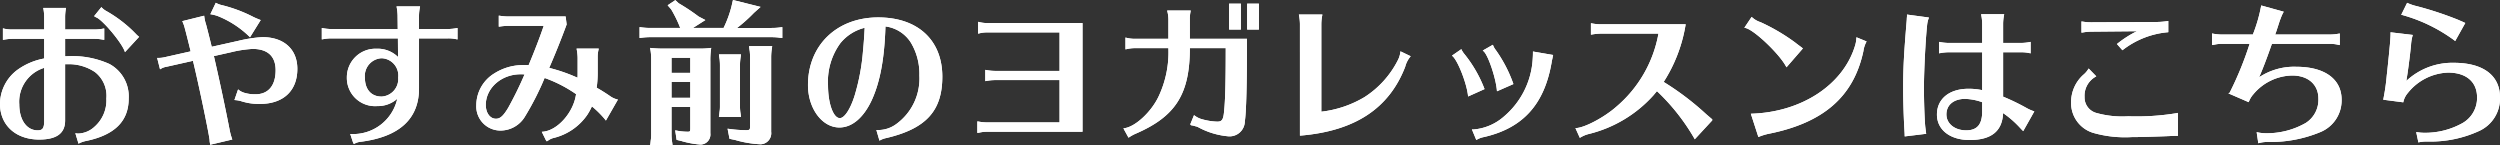 <svg xmlns="http://www.w3.org/2000/svg" viewBox="0 0 359.947 20.905"><rect x="0" y="0" width="359.947" height="20.905" fill="#333333" stroke="none"/><defs><style>.cls-1{fill:#fff;}</style></defs><g id="レイヤー_2" data-name="レイヤー 2"><g id="レイヤー_1-2" data-name="レイヤー 1"><path class="cls-1" d="M10.847,19.177l.165.033a1.199,1.199,0,0,0,.256.021h.01a3.626,3.626,0,0,0,2.334-.988,5.051,5.051,0,0,0,1.703-4.06,4.317,4.317,0,0,0-1.652-3.813,6.722,6.722,0,0,0-3.968-1.126H9.376V17.35c0,1.844-1.221,2.741-3.731,2.741C2.269,20.091,0,18.025,0,14.952a6.159,6.159,0,0,1,2.481-4.875A9.489,9.489,0,0,1,6.359,8.424V5.591H1.729a7.115,7.115,0,0,0-1.194.13L.419,5.74V4.075l.132.044A4.985,4.985,0,0,0,1.729,4.246H6.359v-1.77a6.564,6.564,0,0,0-.109-1.216L6.231,1.144H9.504l-.02.117A6.737,6.737,0,0,0,9.376,2.476v1.77h4.3a6.325,6.325,0,0,0,1.216-.13l.117-.02V5.741l-.118-.02a6.496,6.496,0,0,0-1.214-.13H9.376V8.097h.318A13.002,13.002,0,0,1,15.747,9.209a5.302,5.302,0,0,1,2.782,4.973c0,3.24-1.991,5.236-6.086,6.104A3.903,3.903,0,0,0,11.416,20.627l-.109.063ZM6.359,9.771a5.102,5.102,0,0,0-3.584,5.248c0,2.243,1.065,3.75,2.65,3.75.707,0,.934-.323.934-1.331ZM17.939,7.351c-.468-1.277-3.174-4.495-4.079-4.848a1.28,1.28,0,0,1-.217-.12l-.09-.061L14.6,1.02l.078.094a2.878,2.878,0,0,0,.718.525,18.866,18.866,0,0,1,3.764,2.834l.354.358a3.708,3.708,0,0,0,.425.402l.092.066L17.995,7.505Z"/><path class="cls-1" d="M10.847,19.177l.165.033a1.199,1.199,0,0,0,.256.021h.01a3.626,3.626,0,0,0,2.334-.988,5.051,5.051,0,0,0,1.703-4.06,4.317,4.317,0,0,0-1.652-3.813,6.722,6.722,0,0,0-3.968-1.126H9.376V17.35c0,1.844-1.221,2.741-3.731,2.741C2.269,20.091,0,18.025,0,14.952a6.159,6.159,0,0,1,2.481-4.875A9.489,9.489,0,0,1,6.359,8.424V5.591H1.729a7.115,7.115,0,0,0-1.194.13L.419,5.74V4.075l.132.044A4.985,4.985,0,0,0,1.729,4.246H6.359v-1.77a6.564,6.564,0,0,0-.109-1.216L6.231,1.144H9.504l-.02.117A6.737,6.737,0,0,0,9.376,2.476v1.77h4.3a6.325,6.325,0,0,0,1.216-.13l.117-.02V5.741l-.118-.02a6.496,6.496,0,0,0-1.214-.13H9.376V8.097h.318A13.002,13.002,0,0,1,15.747,9.209a5.302,5.302,0,0,1,2.782,4.973c0,3.24-1.991,5.236-6.086,6.104A3.903,3.903,0,0,0,11.416,20.627l-.109.063ZM6.359,9.771a5.102,5.102,0,0,0-3.584,5.248c0,2.243,1.065,3.75,2.65,3.75.707,0,.934-.323.934-1.331ZM17.939,7.351c-.468-1.277-3.174-4.495-4.079-4.848a1.28,1.28,0,0,1-.217-.12l-.09-.061L14.6,1.02l.078.094a2.878,2.878,0,0,0,.718.525,18.866,18.866,0,0,1,3.764,2.834l.354.358a3.708,3.708,0,0,0,.425.402l.092.066L17.995,7.505Z"/><path class="cls-1" d="M30.245,20.651l-.004.009a2.049,2.049,0,0,1-.062-.507c-.153-1.204-1.529-7.829-2.394-11.396l-3.821.858a2.108,2.108,0,0,0-.808.298L23.041,9.978,22.626,8.339h.128a3.604,3.604,0,0,0,.877-.085L27.451,7.396c-.291-1.183-.726-2.924-.833-3.285a5.235,5.235,0,0,0-.325-.954l-.046-.108.113-.032,3.035-.753.015.111a5.753,5.753,0,0,0,.26,1.149c.217.822.474,1.83.814,3.212l3.844-.858a19.369,19.369,0,0,1,3.454-.531c3.102,0,5.029,1.75,5.029,4.567,0,3.162-2.02,5.05-5.403,5.05a8.326,8.326,0,0,1-2.627-.379,3.926,3.926,0,0,0-.905-.171l-.123-.015.527-1.529.111.091a2.378,2.378,0,0,0,.867.422,5.226,5.226,0,0,0,1.534.193c1.838,0,2.892-1.263,2.892-3.464,0-2.007-1.145-3.068-3.311-3.068a16.521,16.521,0,0,0-3.036.459l-2.542.572c.825,3.58,1.637,7.386,2.289,10.731a8.111,8.111,0,0,0,.325,1.17l.043.107-3.207.759ZM35.907,5.275a13.892,13.892,0,0,0-4.521-2.948,5.175,5.175,0,0,0-.969-.258l-.133-.02L31.07.4l.093.052A3.203,3.203,0,0,0,32,.752a20.783,20.783,0,0,1,4.466,1.681c.065.042.698.318.954.411l.116.042-1.54,2.478Z"/><path class="cls-1" d="M30.245,20.651l-.004.009a2.049,2.049,0,0,1-.062-.507c-.153-1.204-1.529-7.829-2.394-11.396l-3.821.858a2.108,2.108,0,0,0-.808.298L23.041,9.978,22.626,8.339h.128a3.604,3.604,0,0,0,.877-.085L27.451,7.396c-.291-1.183-.726-2.924-.833-3.285a5.235,5.235,0,0,0-.325-.954l-.046-.108.113-.032,3.035-.753.015.111a5.753,5.753,0,0,0,.26,1.149c.217.822.474,1.83.814,3.212l3.844-.858a19.369,19.369,0,0,1,3.454-.531c3.102,0,5.029,1.75,5.029,4.567,0,3.162-2.02,5.05-5.403,5.05a8.326,8.326,0,0,1-2.627-.379,3.926,3.926,0,0,0-.905-.171l-.123-.015.527-1.529.111.091a2.378,2.378,0,0,0,.867.422,5.226,5.226,0,0,0,1.534.193c1.838,0,2.892-1.263,2.892-3.464,0-2.007-1.145-3.068-3.311-3.068a16.521,16.521,0,0,0-3.036.459l-2.542.572c.825,3.58,1.637,7.386,2.289,10.731a8.111,8.111,0,0,0,.325,1.17l.043.107-3.207.759ZM35.907,5.275a13.892,13.892,0,0,0-4.521-2.948,5.175,5.175,0,0,0-.969-.258l-.133-.02L31.07.4l.093.052A3.203,3.203,0,0,0,32,.752a20.783,20.783,0,0,1,4.466,1.681c.065.042.698.318.954.411l.116.042-1.54,2.478Z"/><path class="cls-1" d="M50.87,20.638l-.439-1.34.137-.001a6.502,6.502,0,0,0,6.634-5.081,4.187,4.187,0,0,1-2.893,1.056,4.06,4.06,0,0,1-4.37-4.105,4.124,4.124,0,0,1,4.281-4.149,4.169,4.169,0,0,1,3.089,1.191l-.019-2.685H47.665a7.015,7.015,0,0,0-1.216.13l-.117.02V4.028l.118.022a6.754,6.754,0,0,0,1.214.131h9.602l-.021-1.923a6.672,6.672,0,0,0-.13-1.217l-.02-.117h3.385l-.022.119a6.444,6.444,0,0,0-.131,1.214V4.181H64.541a6.832,6.832,0,0,0,1.214-.131l.117-.021V5.678l-.12-.024a5.265,5.265,0,0,0-1.212-.13H60.328v7.095c.045,4.466-2.797,7.091-8.448,7.8a2.129,2.129,0,0,0-.807.255l-.096.033ZM54.948,8.385A2.542,2.542,0,0,0,52.539,11.189c0,1.676.914,2.716,2.386,2.716A2.532,2.532,0,0,0,57.334,11.167,2.493,2.493,0,0,0,54.948,8.385Z"/><path class="cls-1" d="M50.87,20.638l-.439-1.34.137-.001a6.502,6.502,0,0,0,6.634-5.081,4.187,4.187,0,0,1-2.893,1.056,4.06,4.06,0,0,1-4.37-4.105,4.124,4.124,0,0,1,4.281-4.149,4.169,4.169,0,0,1,3.089,1.191l-.019-2.685H47.665a7.015,7.015,0,0,0-1.216.13l-.117.02V4.028l.118.022a6.754,6.754,0,0,0,1.214.131h9.602l-.021-1.923a6.672,6.672,0,0,0-.13-1.217l-.02-.117h3.385l-.022.119a6.444,6.444,0,0,0-.131,1.214V4.181H64.541a6.832,6.832,0,0,0,1.214-.131l.117-.021V5.678l-.12-.024a5.265,5.265,0,0,0-1.212-.13H60.328v7.095c.045,4.466-2.797,7.091-8.448,7.8a2.129,2.129,0,0,0-.807.255l-.096.033ZM54.948,8.385A2.542,2.542,0,0,0,52.539,11.189c0,1.676.914,2.716,2.386,2.716A2.532,2.532,0,0,0,57.334,11.167,2.493,2.493,0,0,0,54.948,8.385Z"/><path class="cls-1" d="M78.644,20.277l-.637-1.298.147-.012c2.125-.171,4.435-2.794,4.786-5.418a19.257,19.257,0,0,0-4.524-2.325,40.277,40.277,0,0,1-2.812,5.524A4.107,4.107,0,0,1,72.177,18.793a3.475,3.475,0,0,1-3.599-3.665,5.382,5.382,0,0,1,2.621-4.574,7.689,7.689,0,0,1,4.209-1.182h.707c.863-2.062,1.612-4.011,2.172-5.652H73.321a8.521,8.521,0,0,0-1.395.108l-.113.015V2.25l.114.016a8.427,8.427,0,0,0,1.394.109h8.12L81.583,3.521c-.796,2.164-1.662,4.308-2.51,6.255a23.889,23.889,0,0,1,4.08,1.419c.014-.264.014-.341.014-.886V8.329a6.657,6.657,0,0,0-.13-1.213l-.021-.118h3.192l-.026.121a4.522,4.522,0,0,0-.129,1.167v2.024a15.704,15.704,0,0,1-.145,2.322c.651.354,1.439.866,1.928,1.204a2.954,2.954,0,0,0,.998.469l.134.029L87.237,17.358l-.091-.125a14.504,14.504,0,0,0-1.924-1.92,8.469,8.469,0,0,1-.705,1.279,8.246,8.246,0,0,1-4.832,3.276,2.197,2.197,0,0,0-.722.339.793.793,0,0,0-.124.075l-.096.067Zm-3.694-9.582c-2.76,0-5.005,1.979-5.005,4.411,0,1.153.615,1.991,1.462,1.991.608,0,1.053-.399,1.763-1.58a52.02,52.02,0,0,0,2.357-4.808C75.286,10.695,75.134,10.695,74.95,10.695Z"/><path class="cls-1" d="M78.644,20.277l-.637-1.298.147-.012c2.125-.171,4.435-2.794,4.786-5.418a19.257,19.257,0,0,0-4.524-2.325,40.277,40.277,0,0,1-2.812,5.524A4.107,4.107,0,0,1,72.177,18.793a3.475,3.475,0,0,1-3.599-3.665,5.382,5.382,0,0,1,2.621-4.574,7.689,7.689,0,0,1,4.209-1.182h.707c.863-2.062,1.612-4.011,2.172-5.652H73.321a8.521,8.521,0,0,0-1.395.108l-.113.015V2.25l.114.016a8.427,8.427,0,0,0,1.394.109h8.12L81.583,3.521c-.796,2.164-1.662,4.308-2.51,6.255a23.889,23.889,0,0,1,4.08,1.419c.014-.264.014-.341.014-.886V8.329a6.657,6.657,0,0,0-.13-1.213l-.021-.118h3.192l-.026.121a4.522,4.522,0,0,0-.129,1.167v2.024a15.704,15.704,0,0,1-.145,2.322c.651.354,1.439.866,1.928,1.204a2.954,2.954,0,0,0,.998.469l.134.029L87.237,17.358l-.091-.125a14.504,14.504,0,0,0-1.924-1.92,8.469,8.469,0,0,1-.705,1.279,8.246,8.246,0,0,1-4.832,3.276,2.197,2.197,0,0,0-.722.339.793.793,0,0,0-.124.075l-.096.067Zm-3.694-9.582c-2.76,0-5.005,1.979-5.005,4.411,0,1.153.615,1.991,1.462,1.991.608,0,1.053-.399,1.763-1.58a52.02,52.02,0,0,0,2.357-4.808C75.286,10.695,75.134,10.695,74.95,10.695Z"/><path class="cls-1" d="M93.603,20.905l.045-.229.042-.431a5.474,5.474,0,0,0,.066-.892V8.593a8.148,8.148,0,0,0-.13-1.567l-.022-.129.13.013a15.179,15.179,0,0,0,1.816.087H100.479a11.669,11.669,0,0,0,1.792-.087l.129-.016-.018.128a11.211,11.211,0,0,0-.108,1.812V19.176a1.451,1.451,0,0,1-1.399,1.64,13.129,13.129,0,0,1-2.756-.51l-.699-.168-.207-1.371.137.024a8.585,8.585,0,0,0,1.633.175c.36,0,.406-.019.406-.516V15.404h-2.704V19.353a6.772,6.772,0,0,0,.089,1.106l.056.446ZM99.389,14.082V11.796h-2.704V14.082Zm0-3.587V8.319h-2.704v2.176Zm10.112,10.277a15.547,15.547,0,0,1-3.657-.619l-.808-.167-.281-1.457.138.019a18.237,18.237,0,0,0,2.517.196c.517,0,.583-.06.583-.538V8.197c0-.294-.021-.549-.042-.801l-.067-.437-.034-.314h3.327l-.041.32a7.76,7.76,0,0,0-.104,1.232V18.979A1.587,1.587,0,0,1,109.5,20.772ZM103.504,16.834l.045-.229.042-.431a5.115,5.115,0,0,0,.066-.893V9.385c0-.306-.021-.566-.043-.828l-.065-.411-.034-.314h3.173l-.037.283a7.939,7.939,0,0,0-.109,1.269v5.896a6.742,6.742,0,0,0,.092,1.138l.054.414ZM92.084,3.902l.113.015a9.563,9.563,0,0,0,1.439.109h4.305A17.867,17.867,0,0,0,96.632,1.342L96.126.762l1.107-.746L97.709.467a28.935,28.935,0,0,1,2.875,1.909l.974.51L99.766,4.026h4.413A16.135,16.135,0,0,0,105.311.957L105.531,0l3.979.995-.956.852a21.909,21.909,0,0,1-2.438,2.18h4.968a8.762,8.762,0,0,0,1.438-.109l.114-.016V5.469l-.352-.033-.312-.044c-.234-.021-.518-.043-.888-.043H93.636a9.264,9.264,0,0,0-1.44.109l-.112.014Z"/><path class="cls-1" d="M93.603,20.905l.045-.229.042-.431a5.474,5.474,0,0,0,.066-.892V8.593a8.148,8.148,0,0,0-.13-1.567l-.022-.129.13.013a15.179,15.179,0,0,0,1.816.087H100.479a11.669,11.669,0,0,0,1.792-.087l.129-.016-.018.128a11.211,11.211,0,0,0-.108,1.812V19.176a1.451,1.451,0,0,1-1.399,1.64,13.129,13.129,0,0,1-2.756-.51l-.699-.168-.207-1.371.137.024a8.585,8.585,0,0,0,1.633.175c.36,0,.406-.019.406-.516V15.404h-2.704V19.353a6.772,6.772,0,0,0,.089,1.106l.056.446ZM99.389,14.082V11.796h-2.704V14.082Zm0-3.587V8.319h-2.704v2.176Zm10.112,10.277a15.547,15.547,0,0,1-3.657-.619l-.808-.167-.281-1.457.138.019a18.237,18.237,0,0,0,2.517.196c.517,0,.583-.06.583-.538V8.197c0-.294-.021-.549-.042-.801l-.067-.437-.034-.314h3.327l-.041.32a7.76,7.76,0,0,0-.104,1.232V18.979A1.587,1.587,0,0,1,109.5,20.772ZM103.504,16.834l.045-.229.042-.431a5.115,5.115,0,0,0,.066-.893V9.385c0-.306-.021-.566-.043-.828l-.065-.411-.034-.314h3.173l-.037.283a7.939,7.939,0,0,0-.109,1.269v5.896a6.742,6.742,0,0,0,.092,1.138l.054.414ZM92.084,3.902l.113.015a9.563,9.563,0,0,0,1.439.109h4.305A17.867,17.867,0,0,0,96.632,1.342L96.126.762l1.107-.746L97.709.467a28.935,28.935,0,0,1,2.875,1.909l.974.51L99.766,4.026h4.413A16.135,16.135,0,0,0,105.311.957L105.531,0l3.979.995-.956.852a21.909,21.909,0,0,1-2.438,2.18h4.968a8.762,8.762,0,0,0,1.438-.109l.114-.016V5.469l-.352-.033-.312-.044c-.234-.021-.518-.043-.888-.043H93.636a9.264,9.264,0,0,0-1.44.109l-.112.014Z"/><path class="cls-1" d="M126.179,18.725h.133a4.412,4.412,0,0,0,2.761-.885,8.091,8.091,0,0,0,3.299-6.958,8.747,8.747,0,0,0-1.237-4.763,5.097,5.097,0,0,0-3.648-2.313c-.142,4.631-.773,8.014-1.986,10.639-1.182,2.521-2.832,3.909-4.646,3.909-2.494,0-4.523-2.74-4.523-6.107,0-5.733,4.158-9.738,10.112-9.738,5.694,0,9.231,3.268,9.231,8.528,0,4.917-2.33,7.476-8.042,8.833a3.074,3.074,0,0,0-.895.318l-.111.067ZM124.493,4.002a6.522,6.522,0,0,0-3.495,2.212,9.364,9.364,0,0,0-1.781,6.075c0,2.602.764,4.718,1.704,4.718.673,0,1.537-1.333,2.149-3.317a30.404,30.404,0,0,0,1.184-6.36C124.355,6.394,124.474,4.619,124.493,4.002Z"/><path class="cls-1" d="M126.179,18.725h.133a4.412,4.412,0,0,0,2.761-.885,8.091,8.091,0,0,0,3.299-6.958,8.747,8.747,0,0,0-1.237-4.763,5.097,5.097,0,0,0-3.648-2.313c-.142,4.631-.773,8.014-1.986,10.639-1.182,2.521-2.832,3.909-4.646,3.909-2.494,0-4.523-2.74-4.523-6.107,0-5.733,4.158-9.738,10.112-9.738,5.694,0,9.231,3.268,9.231,8.528,0,4.917-2.33,7.476-8.042,8.833a3.074,3.074,0,0,0-.895.318l-.111.067ZM124.493,4.002a6.522,6.522,0,0,0-3.495,2.212,9.364,9.364,0,0,0-1.781,6.075c0,2.602.764,4.718,1.704,4.718.673,0,1.537-1.333,2.149-3.317a30.404,30.404,0,0,0,1.184-6.36C124.355,6.394,124.474,4.619,124.493,4.002Z"/><path class="cls-1" d="M140.718,17.473l.118.021a6.846,6.846,0,0,0,1.214.13h10.505V11.531h-9.339a6.985,6.985,0,0,0-1.238.131l-.117.02V10.058l.118.021a6.828,6.828,0,0,0,1.237.13h9.339V4.667h-10.396a4.35,4.35,0,0,0-1.208.15l-.124.031v-1.708l.125.031a4.829,4.829,0,0,0,1.208.151h13.698V18.969H142.05a4.761,4.761,0,0,0-1.028.12l-.305.053Z"/><path class="cls-1" d="M140.718,17.473l.118.021a6.846,6.846,0,0,0,1.214.13h10.505V11.531h-9.339a6.985,6.985,0,0,0-1.238.131l-.117.02V10.058l.118.021a6.828,6.828,0,0,0,1.237.13h9.339V4.667h-10.396a4.35,4.35,0,0,0-1.208.15l-.124.031v-1.708l.125.031a4.829,4.829,0,0,0,1.208.151h13.698V18.969H142.05a4.761,4.761,0,0,0-1.028.12l-.305.053Z"/><path class="cls-1" d="M161.746,18.48l.144-.02c1.59-.217,3.898-2.37,4.939-4.607a14.91,14.91,0,0,0,1.397-6.921h-4.849a5.262,5.262,0,0,0-1.213.152l-.12.024V5.405l.125.033a4.736,4.736,0,0,0,1.207.151h4.85V2.85a4.849,4.849,0,0,0-.151-1.209l-.029-.123h3.396l-.025.121a5.545,5.545,0,0,0-.107,1.212V5.589H179.54V5.689c0,6.418-.107,10.487-.309,11.765a2.199,2.199,0,0,1-2.343,2.175,11.113,11.113,0,0,1-4.402-1.331,1.023,1.023,0,0,0-.299-.101l-.11-.032c-.092-.028-.172-.052-.403-.102a.644.644,0,0,0-.155-.019l-.082-.042-.055-.118.53-1.301.102.066a3.043,3.043,0,0,0,.894.471,9.112,9.112,0,0,0,2.33.394c.653,0,.89-.206,1-1.427.173-1.615.241-4.186.242-9.155h-5.168c.001,6.588-2.033,9.811-7.74,12.291a5.778,5.778,0,0,0-.996.542l-.091.061ZM179.561,4.248V.527h1.696V4.248Zm-2.597,0V.527h1.696V4.248Z"/><path class="cls-1" d="M161.746,18.48l.144-.02c1.59-.217,3.898-2.37,4.939-4.607a14.91,14.91,0,0,0,1.397-6.921h-4.849a5.262,5.262,0,0,0-1.213.152l-.12.024V5.405l.125.033a4.736,4.736,0,0,0,1.207.151h4.85V2.85a4.849,4.849,0,0,0-.151-1.209l-.029-.123h3.396l-.025.121a5.545,5.545,0,0,0-.107,1.212V5.589H179.54V5.689c0,6.418-.107,10.487-.309,11.765a2.199,2.199,0,0,1-2.343,2.175,11.113,11.113,0,0,1-4.402-1.331,1.023,1.023,0,0,0-.299-.101l-.11-.032c-.092-.028-.172-.052-.403-.102a.644.644,0,0,0-.155-.019l-.082-.042-.055-.118.53-1.301.102.066a3.043,3.043,0,0,0,.894.471,9.112,9.112,0,0,0,2.33.394c.653,0,.89-.206,1-1.427.173-1.615.241-4.186.242-9.155h-5.168c.001,6.588-2.033,9.811-7.74,12.291a5.778,5.778,0,0,0-.996.542l-.091.061ZM179.561,4.248V.527h1.696V4.248Zm-2.597,0V.527h1.696V4.248Z"/><path class="cls-1" d="M187.162,3.444a7.226,7.226,0,0,0-.131-1.238l-.019-.116H190.396l-.021.118a6.839,6.839,0,0,0-.131,1.236V16.082a15.615,15.615,0,0,0,6.204-2.093,13.608,13.608,0,0,0,4.874-5.442,3.445,3.445,0,0,0,.297-1.023l.019-.135,1.467.708-.075.097a3.708,3.708,0,0,0-.712,1.426c-2.323,6-7.245,9.237-15.047,9.9l-.108.009Z"/><path class="cls-1" d="M187.162,3.444a7.226,7.226,0,0,0-.131-1.238l-.019-.116H190.396l-.021.118a6.839,6.839,0,0,0-.131,1.236V16.082a15.615,15.615,0,0,0,6.204-2.093,13.608,13.608,0,0,0,4.874-5.442,3.445,3.445,0,0,0,.297-1.023l.019-.135,1.467.708-.075.097a3.708,3.708,0,0,0-.712,1.426c-2.323,6-7.245,9.237-15.047,9.9l-.108.009Z"/><path class="cls-1" d="M211.924,18.632l.266.007a7.548,7.548,0,0,0,4.355-1.872A11.733,11.733,0,0,0,220.667,8.647l.013-.215c.018-.273.031-.494.031-.895V7.418l2.907.5-.026.104c-.065.33-.11.573-.176.816a1.022,1.022,0,0,1-.023.195l-.019.104c-1.068,5.96-4.162,9.327-9.736,10.598a3.175,3.175,0,0,0-.984.364l-.099.057Zm-.564-4.879c-.189-1.759-1.45-4.984-2.211-5.657l-.096-.084,1.351-.935.048.113a3.257,3.257,0,0,0,.427.638,18.503,18.503,0,0,1,2.832,4.914l.029.086-2.365,1.062ZM215.519,13.002c-.152-1.804-1.284-5.119-1.922-5.629l-.115-.092,1.459-.833.044.104a2.512,2.512,0,0,0,.382.659,19.699,19.699,0,0,1,2.505,4.811l.021.083-2.362,1.037Z"/><path class="cls-1" d="M211.924,18.632l.266.007a7.548,7.548,0,0,0,4.355-1.872A11.733,11.733,0,0,0,220.667,8.647l.013-.215c.018-.273.031-.494.031-.895V7.418l2.907.5-.026.104c-.065.33-.11.573-.176.816a1.022,1.022,0,0,1-.023.195l-.019.104c-1.068,5.96-4.162,9.327-9.736,10.598a3.175,3.175,0,0,0-.984.364l-.099.057Zm-.564-4.879c-.189-1.759-1.45-4.984-2.211-5.657l-.096-.084,1.351-.935.048.113a3.257,3.257,0,0,0,.427.638,18.503,18.503,0,0,1,2.832,4.914l.029.086-2.365,1.062ZM215.519,13.002c-.152-1.804-1.284-5.119-1.922-5.629l-.115-.092,1.459-.833.044.104a2.512,2.512,0,0,0,.382.659,19.699,19.699,0,0,1,2.505,4.811l.021.083-2.362,1.037Z"/><path class="cls-1" d="M243.944,19.925a29.957,29.957,0,0,0-5.38-6.806c-.1.125-.369.442-.438.529a18.39,18.39,0,0,1-9.38,5.646,4.317,4.317,0,0,0-1.188.496l-.096.056-.633-1.398.144-.01c1.267-.087,4.061-1.583,5.749-3.078a17.969,17.969,0,0,0,6.062-10.519h-8.394a9.341,9.341,0,0,0-1.216.13l-.115.018V3.347l.117.021a6.821,6.821,0,0,0,1.214.13h12.311l-.021.119a21.657,21.657,0,0,1-3.149,8.181,39.87,39.87,0,0,1,5.957,4.489c.198.185.406.36.617.538l.427.364-.005.141-2.518,2.724Z"/><path class="cls-1" d="M243.944,19.925a29.957,29.957,0,0,0-5.38-6.806c-.1.125-.369.442-.438.529a18.39,18.39,0,0,1-9.38,5.646,4.317,4.317,0,0,0-1.188.496l-.096.056-.633-1.398.144-.01c1.267-.087,4.061-1.583,5.749-3.078a17.969,17.969,0,0,0,6.062-10.519h-8.394a9.341,9.341,0,0,0-1.216.13l-.115.018V3.347l.117.021a6.821,6.821,0,0,0,1.214.13h12.311l-.021.119a21.657,21.657,0,0,1-3.149,8.181,39.87,39.87,0,0,1,5.957,4.489c.198.185.406.36.617.538l.427.364-.005.141-2.518,2.724Z"/><path class="cls-1" d="M252.083,16.375l.133-.004c7.196-.239,13.172-4.172,14.869-9.786a4.282,4.282,0,0,0,.194-1.077l.008-.141,1.462.602-.048.096a3.791,3.791,0,0,0-.41,1.295c-1.4,6.554-5.753,10.34-13.698,11.915a7.852,7.852,0,0,0-1.325.413l-.099.039ZM257.146,9.564c-.972-1.836-4.634-5.303-5.849-5.538l-.148-.029,1.052-1.564.086.08a3.317,3.317,0,0,0,1.203.685,27.951,27.951,0,0,1,4.994,2.938c.152.127.33.259.527.405.151.112.314.233.485.366l.083.065-2.365,2.72Z"/><path class="cls-1" d="M252.083,16.375l.133-.004c7.196-.239,13.172-4.172,14.869-9.786a4.282,4.282,0,0,0,.194-1.077l.008-.141,1.462.602-.048.096a3.791,3.791,0,0,0-.41,1.295c-1.4,6.554-5.753,10.34-13.698,11.915a7.852,7.852,0,0,0-1.325.413l-.099.039ZM257.146,9.564c-.972-1.836-4.634-5.303-5.849-5.538l-.148-.029,1.052-1.564.086.08a3.317,3.317,0,0,0,1.203.685,27.951,27.951,0,0,1,4.994,2.938c.152.127.33.259.527.405.151.112.314.233.485.366l.083.065-2.365,2.72Z"/><path class="cls-1" d="M283.576,20.157c-2.811,0-4.698-1.473-4.698-3.666,0-2.253,1.784-3.708,4.545-3.708a9.593,9.593,0,0,1,1.969.197V7.527h-4.874a6.625,6.625,0,0,0-1.214.13l-.117.021V6.029l.119.024a6.705,6.705,0,0,0,1.212.13h4.874V3.4a7.279,7.279,0,0,0-.132-1.238l-.019-.116h3.318l-.021.118a6.838,6.838,0,0,0-.131,1.236V6.183h2.628a6.398,6.398,0,0,0,1.213-.13l.119-.024V7.681l-.119-.024a5.224,5.224,0,0,0-1.213-.13h-2.628V13.917a31.777,31.777,0,0,1,3.446,1.673,6.297,6.297,0,0,0,.928.41l.119.036-1.601,2.842-.093-.093c-.089-.088-.154-.155-.442-.465a14.003,14.003,0,0,0-2.362-2.039C288.29,18.889,286.709,20.157,283.576,20.157Zm-.66-5.919c-1.623,0-2.673.876-2.673,2.232,0,1.332,1.198,2.298,2.85,2.298,1.568,0,2.299-.856,2.299-2.695V14.716A7.784,7.784,0,0,0,282.916,14.238Zm-8.681,5.291c0-.212-.013-.412-.036-.818l-.029-.497c-.091-1.685-.154-3.931-.154-5.463,0-2.884.104-4.924.484-9.492.043-.457.044-.609.044-.673a2.16,2.16,0,0,0,.021-.374V2.098l3.161.427-.04.116a3.557,3.557,0,0,0-.215.9c-.233,2.122-.463,6.629-.463,9.101,0,1.937.073,4.186.177,5.47.021.217.088.744.131,1.05l.015.101-3.096.378Z"/><path class="cls-1" d="M283.576,20.157c-2.811,0-4.698-1.473-4.698-3.666,0-2.253,1.784-3.708,4.545-3.708a9.593,9.593,0,0,1,1.969.197V7.527h-4.874a6.625,6.625,0,0,0-1.214.13l-.117.021V6.029l.119.024a6.705,6.705,0,0,0,1.212.13h4.874V3.4a7.279,7.279,0,0,0-.132-1.238l-.019-.116h3.318l-.021.118a6.838,6.838,0,0,0-.131,1.236V6.183h2.628a6.398,6.398,0,0,0,1.213-.13l.119-.024V7.681l-.119-.024a5.224,5.224,0,0,0-1.213-.13h-2.628V13.917a31.777,31.777,0,0,1,3.446,1.673,6.297,6.297,0,0,0,.928.41l.119.036-1.601,2.842-.093-.093c-.089-.088-.154-.155-.442-.465a14.003,14.003,0,0,0-2.362-2.039C288.29,18.889,286.709,20.157,283.576,20.157Zm-.66-5.919c-1.623,0-2.673.876-2.673,2.232,0,1.332,1.198,2.298,2.85,2.298,1.568,0,2.299-.856,2.299-2.695V14.716A7.784,7.784,0,0,0,282.916,14.238Zm-8.681,5.291c0-.212-.013-.412-.036-.818l-.029-.497c-.091-1.685-.154-3.931-.154-5.463,0-2.884.104-4.924.484-9.492.043-.457.044-.609.044-.673a2.16,2.16,0,0,0,.021-.374V2.098l3.161.427-.04.116a3.557,3.557,0,0,0-.215.9c-.233,2.122-.463,6.629-.463,9.101,0,1.937.073,4.186.177,5.47.021.217.088.744.131,1.05l.015.101-3.096.378Z"/><path class="cls-1" d="M306.941,19.738a16.71,16.71,0,0,1-5.535-.6,4.481,4.481,0,0,1-3.212-4.384,5.293,5.293,0,0,1,1.793-4.014,3.101,3.101,0,0,0,.666-.773l.068-.103,1.101,1.128-.113.063a3.128,3.128,0,0,0-1.577,2.905,2.312,2.312,0,0,0,1.63,2.284,13.831,13.831,0,0,0,4.651.499,35.306,35.306,0,0,0,7.039-.459l.124-.032V19.562h-.1c-.434,0-.667.01-1.128.029l-.959.038C309.334,19.697,308.021,19.738,306.941,19.738ZM304.794,6.336l.082-.065a15.642,15.642,0,0,1,2.788-1.776l-6.422.062a7.733,7.733,0,0,0-1.438.13l-.115.019V3.082l.118.022a7.429,7.429,0,0,0,1.434.107l9.241-.044a10.565,10.565,0,0,0,1.589-.13l.117-.021V4.639l-.095.005a12.379,12.379,0,0,0-6.432,2.53l-.074.062Z"/><path class="cls-1" d="M306.941,19.738a16.71,16.71,0,0,1-5.535-.6,4.481,4.481,0,0,1-3.212-4.384,5.293,5.293,0,0,1,1.793-4.014,3.101,3.101,0,0,0,.666-.773l.068-.103,1.101,1.128-.113.063a3.128,3.128,0,0,0-1.577,2.905,2.312,2.312,0,0,0,1.63,2.284,13.831,13.831,0,0,0,4.651.499,35.306,35.306,0,0,0,7.039-.459l.124-.032V19.562h-.1c-.434,0-.667.01-1.128.029l-.959.038C309.334,19.697,308.021,19.738,306.941,19.738ZM304.794,6.336l.082-.065a15.642,15.642,0,0,1,2.788-1.776l-6.422.062a7.733,7.733,0,0,0-1.438.13l-.115.019V3.082l.118.022a7.429,7.429,0,0,0,1.434.107l9.241-.044a10.565,10.565,0,0,0,1.589-.13l.117-.021V4.639l-.095.005a12.379,12.379,0,0,0-6.432,2.53l-.074.062Z"/><path class="cls-1" d="M324.91,19.027l.141.03a5.654,5.654,0,0,0,1.278.129,11.252,11.252,0,0,0,5.643-1.479,3.944,3.944,0,0,0,1.826-3.525c0-2.011-1.481-3.311-3.772-3.311a7.45,7.45,0,0,0-5.602,2.717,3.313,3.313,0,0,0-.622,1.029l-.039.092-2.928-1.269.19-.096a48.262,48.262,0,0,0,2.873-7.028h-4.083a4.699,4.699,0,0,0-1,.116l-.331.057v-1.668l.117.021a6.821,6.821,0,0,0,1.214.13h4.549A21.942,21.942,0,0,0,325.547.899L325.563.787l3.247.901-.062.111a5.093,5.093,0,0,0-.366.82l-.134.334-.482,1.49c-.028.087-.193.529-.193.529h7.954a6.87,6.87,0,0,0,1.236-.13l.117-.02V6.492l-.229-.045a4.782,4.782,0,0,0-1.124-.131H327.104c-.719,2.056-1.336,3.671-1.839,4.81a9.131,9.131,0,0,1,5.354-1.511c4.086,0,6.524,1.773,6.524,4.743a4.927,4.927,0,0,1-3.027,4.646,18.736,18.736,0,0,1-7.369,1.439l-.155-0a4.516,4.516,0,0,0-1.337.151l-.108.029Z"/><path class="cls-1" d="M324.91,19.027l.141.03a5.654,5.654,0,0,0,1.278.129,11.252,11.252,0,0,0,5.643-1.479,3.944,3.944,0,0,0,1.826-3.525c0-2.011-1.481-3.311-3.772-3.311a7.45,7.45,0,0,0-5.602,2.717,3.313,3.313,0,0,0-.622,1.029l-.039.092-2.928-1.269.19-.096a48.262,48.262,0,0,0,2.873-7.028h-4.083a4.699,4.699,0,0,0-1,.116l-.331.057v-1.668l.117.021a6.821,6.821,0,0,0,1.214.13h4.549A21.942,21.942,0,0,0,325.547.899L325.563.787l3.247.901-.062.111a5.093,5.093,0,0,0-.366.82l-.134.334-.482,1.49c-.028.087-.193.529-.193.529h7.954a6.87,6.87,0,0,0,1.236-.13l.117-.02V6.492l-.229-.045a4.782,4.782,0,0,0-1.124-.131H327.104c-.719,2.056-1.336,3.671-1.839,4.81a9.131,9.131,0,0,1,5.354-1.511c4.086,0,6.524,1.773,6.524,4.743a4.927,4.927,0,0,1-3.027,4.646,18.736,18.736,0,0,1-7.369,1.439l-.155-0a4.516,4.516,0,0,0-1.337.151l-.108.029Z"/><path class="cls-1" d="M347.882,19.013l.142.02a6.497,6.497,0,0,0,.997.087,11.024,11.024,0,0,0,5.558-1.414,4.164,4.164,0,0,0,2.066-3.679c0-2.238-1.559-3.575-4.169-3.575a7.748,7.748,0,0,0-5.796,2.932,2.923,2.923,0,0,0-.641,1.254l-.017.095-2.887-.378.022-.105a31.089,31.089,0,0,0,.491-3.448l.057-.482c.376-3.546.507-5.051.484-5.551l-.006-.118,3.206.38-.034.114a6.141,6.141,0,0,0-.217,1.323c-.145,1.509-.464,3.994-.682,5.187A9.719,9.719,0,0,1,353.29,9.043c4.231,0,6.657,1.817,6.657,4.985a5.126,5.126,0,0,1-2.98,4.819,16.751,16.751,0,0,1-7.395,1.53,5.606,5.606,0,0,0-1.042.064,1.567,1.567,0,0,0-.232.042l-.101.026ZM353.4,5.829a22.853,22.853,0,0,0-7.54-3.672l-.136-.02.852-1.729.088.04a6.655,6.655,0,0,0,1.283.435,49.179,49.179,0,0,1,6.064,2.007c.128.063.25.114.364.161l.142.06c.063.031.151.074.332.154l.1.044-1.456,2.603Z"/><path class="cls-1" d="M347.882,19.013l.142.02a6.497,6.497,0,0,0,.997.087,11.024,11.024,0,0,0,5.558-1.414,4.164,4.164,0,0,0,2.066-3.679c0-2.238-1.559-3.575-4.169-3.575a7.748,7.748,0,0,0-5.796,2.932,2.923,2.923,0,0,0-.641,1.254l-.017.095-2.887-.378.022-.105a31.089,31.089,0,0,0,.491-3.448l.057-.482c.376-3.546.507-5.051.484-5.551l-.006-.118,3.206.38-.034.114a6.141,6.141,0,0,0-.217,1.323c-.145,1.509-.464,3.994-.682,5.187A9.719,9.719,0,0,1,353.29,9.043c4.231,0,6.657,1.817,6.657,4.985a5.126,5.126,0,0,1-2.98,4.819,16.751,16.751,0,0,1-7.395,1.53,5.606,5.606,0,0,0-1.042.064,1.567,1.567,0,0,0-.232.042l-.101.026ZM353.4,5.829a22.853,22.853,0,0,0-7.54-3.672l-.136-.02.852-1.729.088.04a6.655,6.655,0,0,0,1.283.435,49.179,49.179,0,0,1,6.064,2.007c.128.063.25.114.364.161l.142.06c.063.031.151.074.332.154l.1.044-1.456,2.603Z"/></g></g></svg>